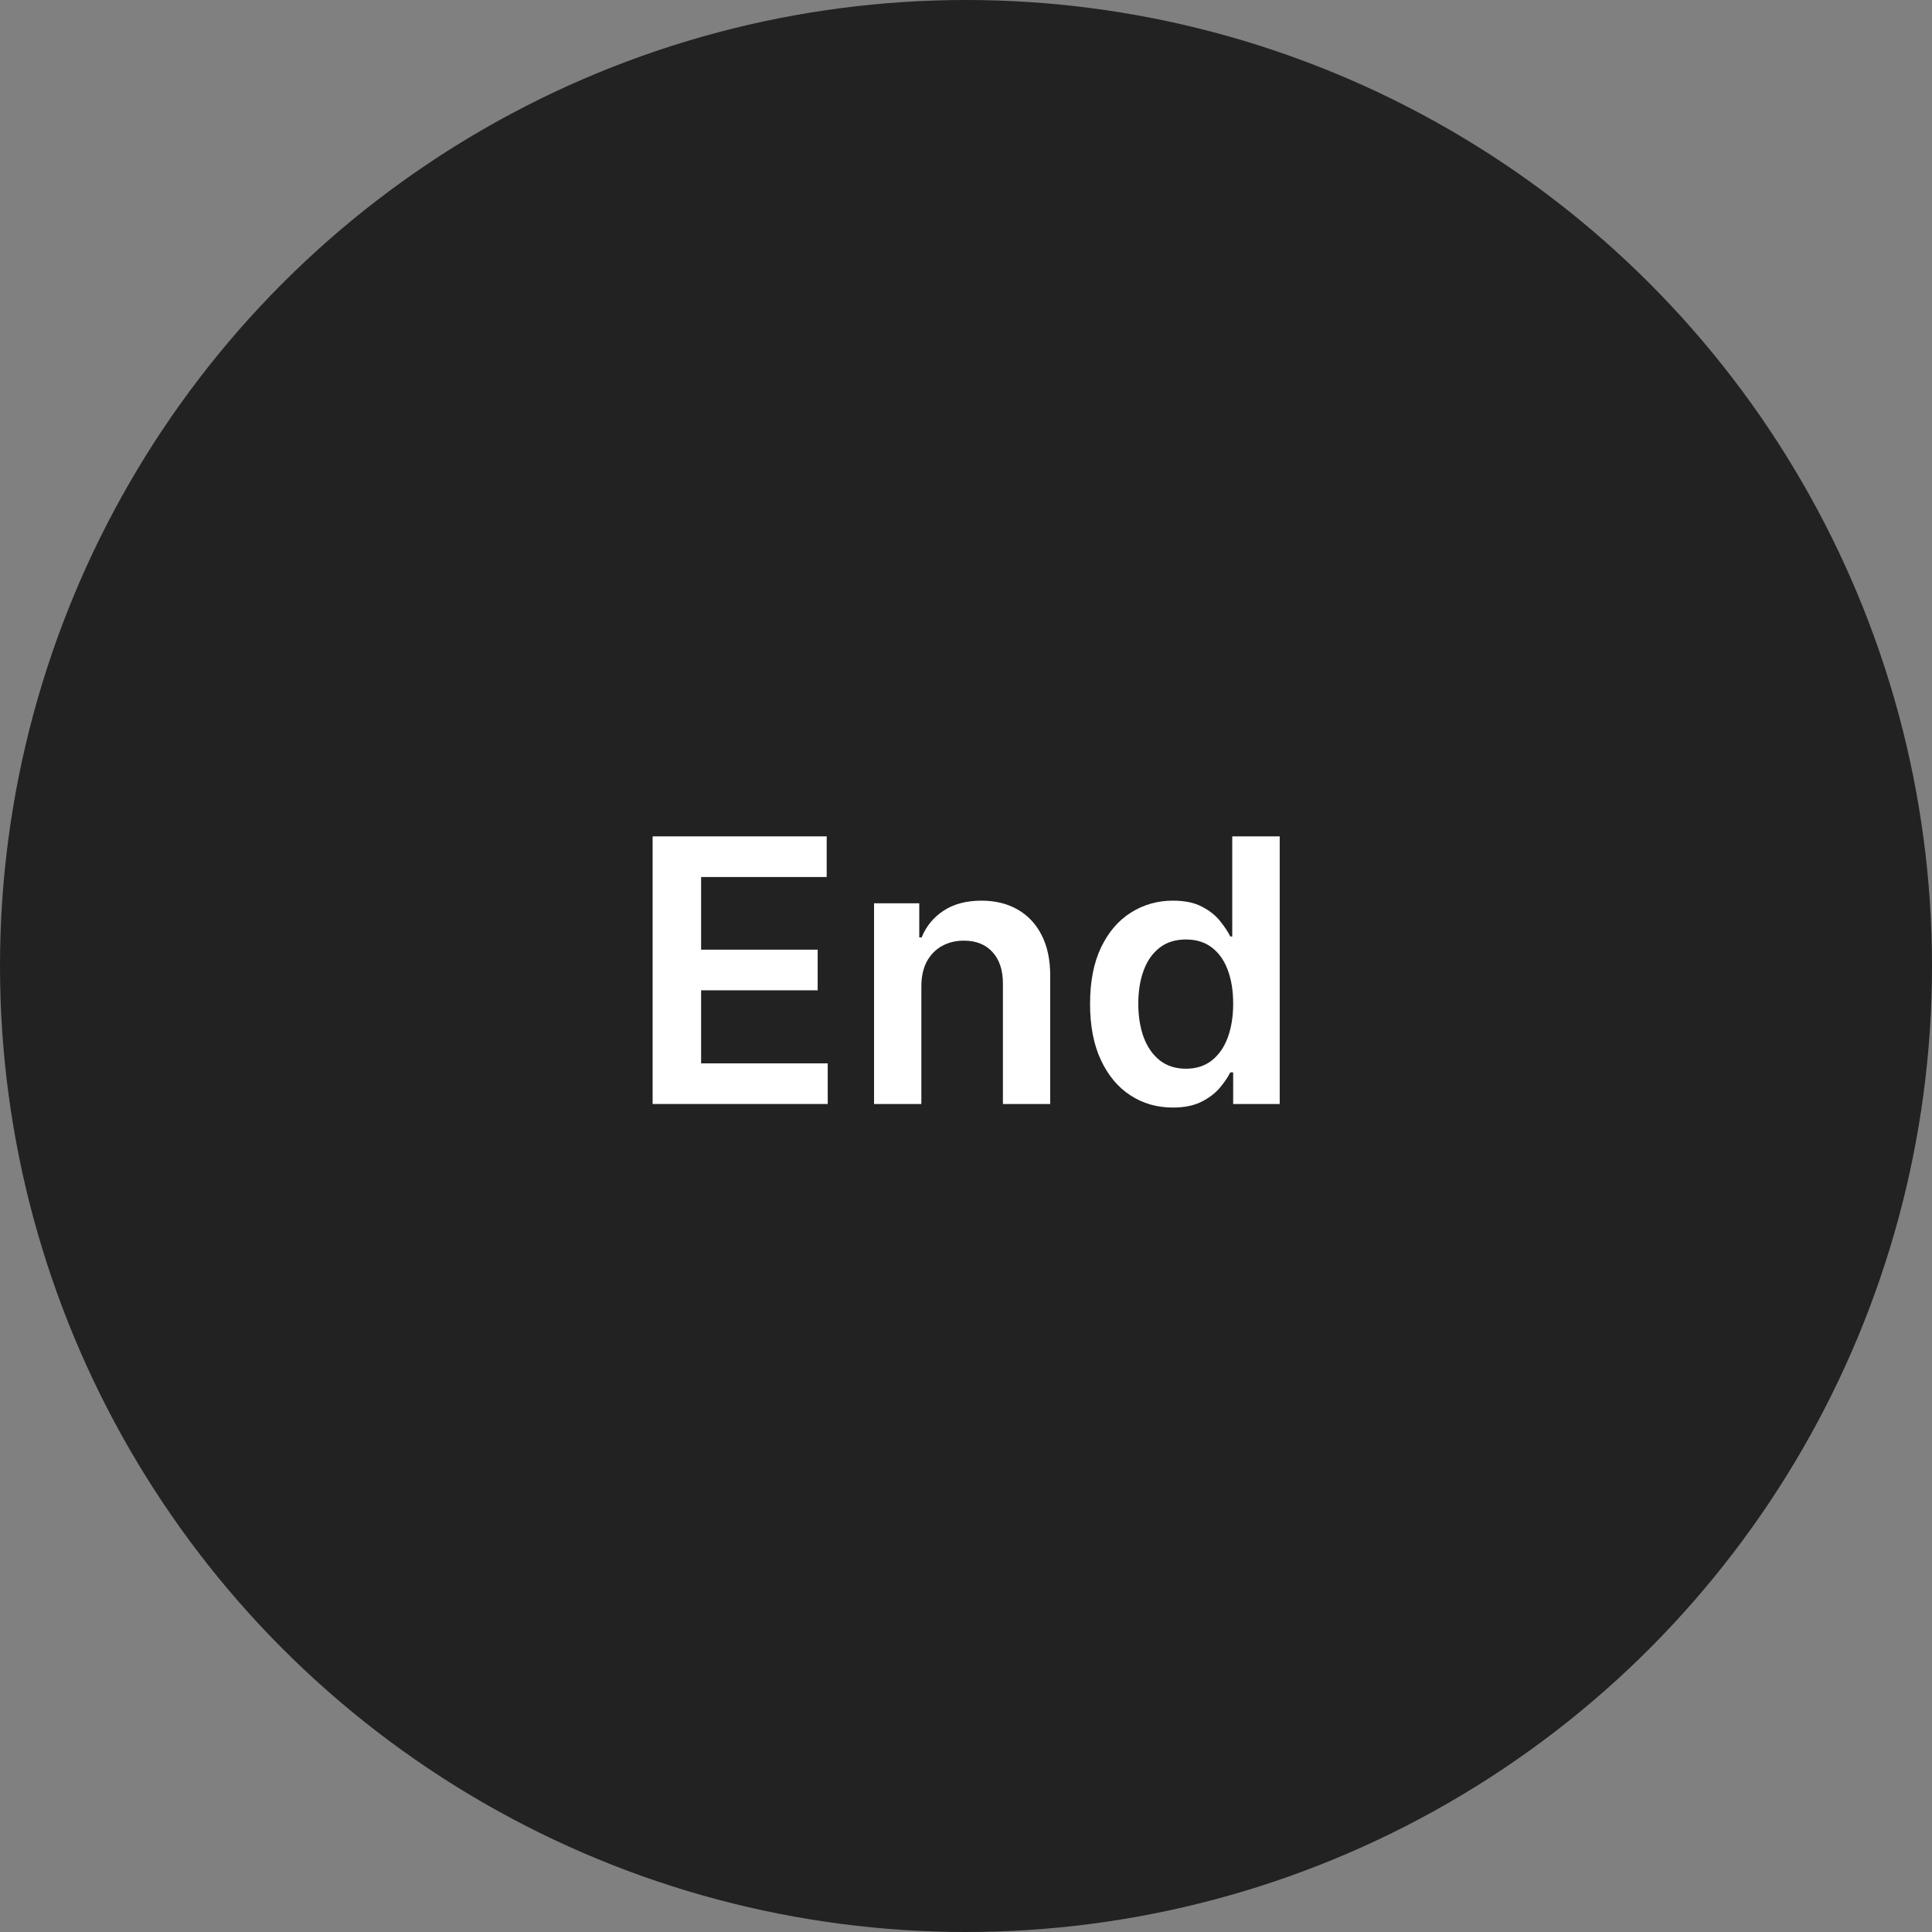 <svg width="84" height="84" viewBox="0 0 84 84" fill="none" xmlns="http://www.w3.org/2000/svg">
<rect x="0" y="0" width="84" height="84" fill="#808080" stroke="none"/>
<circle cx="42" cy="42" r="42" fill="#222222"/>
<path d="M28.375 48V36.364H35.943V38.131H30.483V41.29H35.551V43.057H30.483V46.233H35.988V48H28.375Z" fill="white"/>
<path d="M40.059 42.886V48H38.002V39.273H39.968V40.756H40.071C40.271 40.267 40.591 39.879 41.031 39.591C41.474 39.303 42.021 39.159 42.673 39.159C43.275 39.159 43.8 39.288 44.247 39.546C44.697 39.803 45.046 40.176 45.292 40.665C45.542 41.154 45.665 41.746 45.661 42.443V48H43.605V42.761C43.605 42.178 43.453 41.722 43.15 41.392C42.851 41.063 42.436 40.898 41.906 40.898C41.546 40.898 41.226 40.977 40.946 41.136C40.669 41.292 40.451 41.517 40.292 41.813C40.137 42.108 40.059 42.466 40.059 42.886Z" fill="white"/>
<path d="M50.991 48.154C50.305 48.154 49.692 47.977 49.15 47.625C48.608 47.273 48.18 46.761 47.866 46.091C47.552 45.421 47.394 44.606 47.394 43.648C47.394 42.678 47.553 41.86 47.872 41.193C48.194 40.523 48.627 40.017 49.173 39.676C49.718 39.332 50.326 39.159 50.997 39.159C51.508 39.159 51.928 39.246 52.258 39.421C52.588 39.591 52.849 39.797 53.042 40.04C53.235 40.279 53.385 40.504 53.491 40.716H53.576V36.364H55.639V48H53.616V46.625H53.491C53.385 46.837 53.231 47.063 53.031 47.301C52.83 47.536 52.565 47.737 52.235 47.904C51.906 48.07 51.491 48.154 50.991 48.154ZM51.565 46.466C52.001 46.466 52.372 46.349 52.678 46.114C52.985 45.875 53.218 45.544 53.377 45.12C53.536 44.695 53.616 44.201 53.616 43.636C53.616 43.072 53.536 42.582 53.377 42.165C53.222 41.748 52.991 41.424 52.684 41.193C52.381 40.962 52.008 40.847 51.565 40.847C51.106 40.847 50.724 40.966 50.417 41.205C50.11 41.443 49.879 41.773 49.724 42.193C49.569 42.614 49.491 43.095 49.491 43.636C49.491 44.182 49.569 44.669 49.724 45.097C49.883 45.521 50.116 45.856 50.423 46.102C50.733 46.345 51.114 46.466 51.565 46.466Z" fill="white"/>
</svg>
